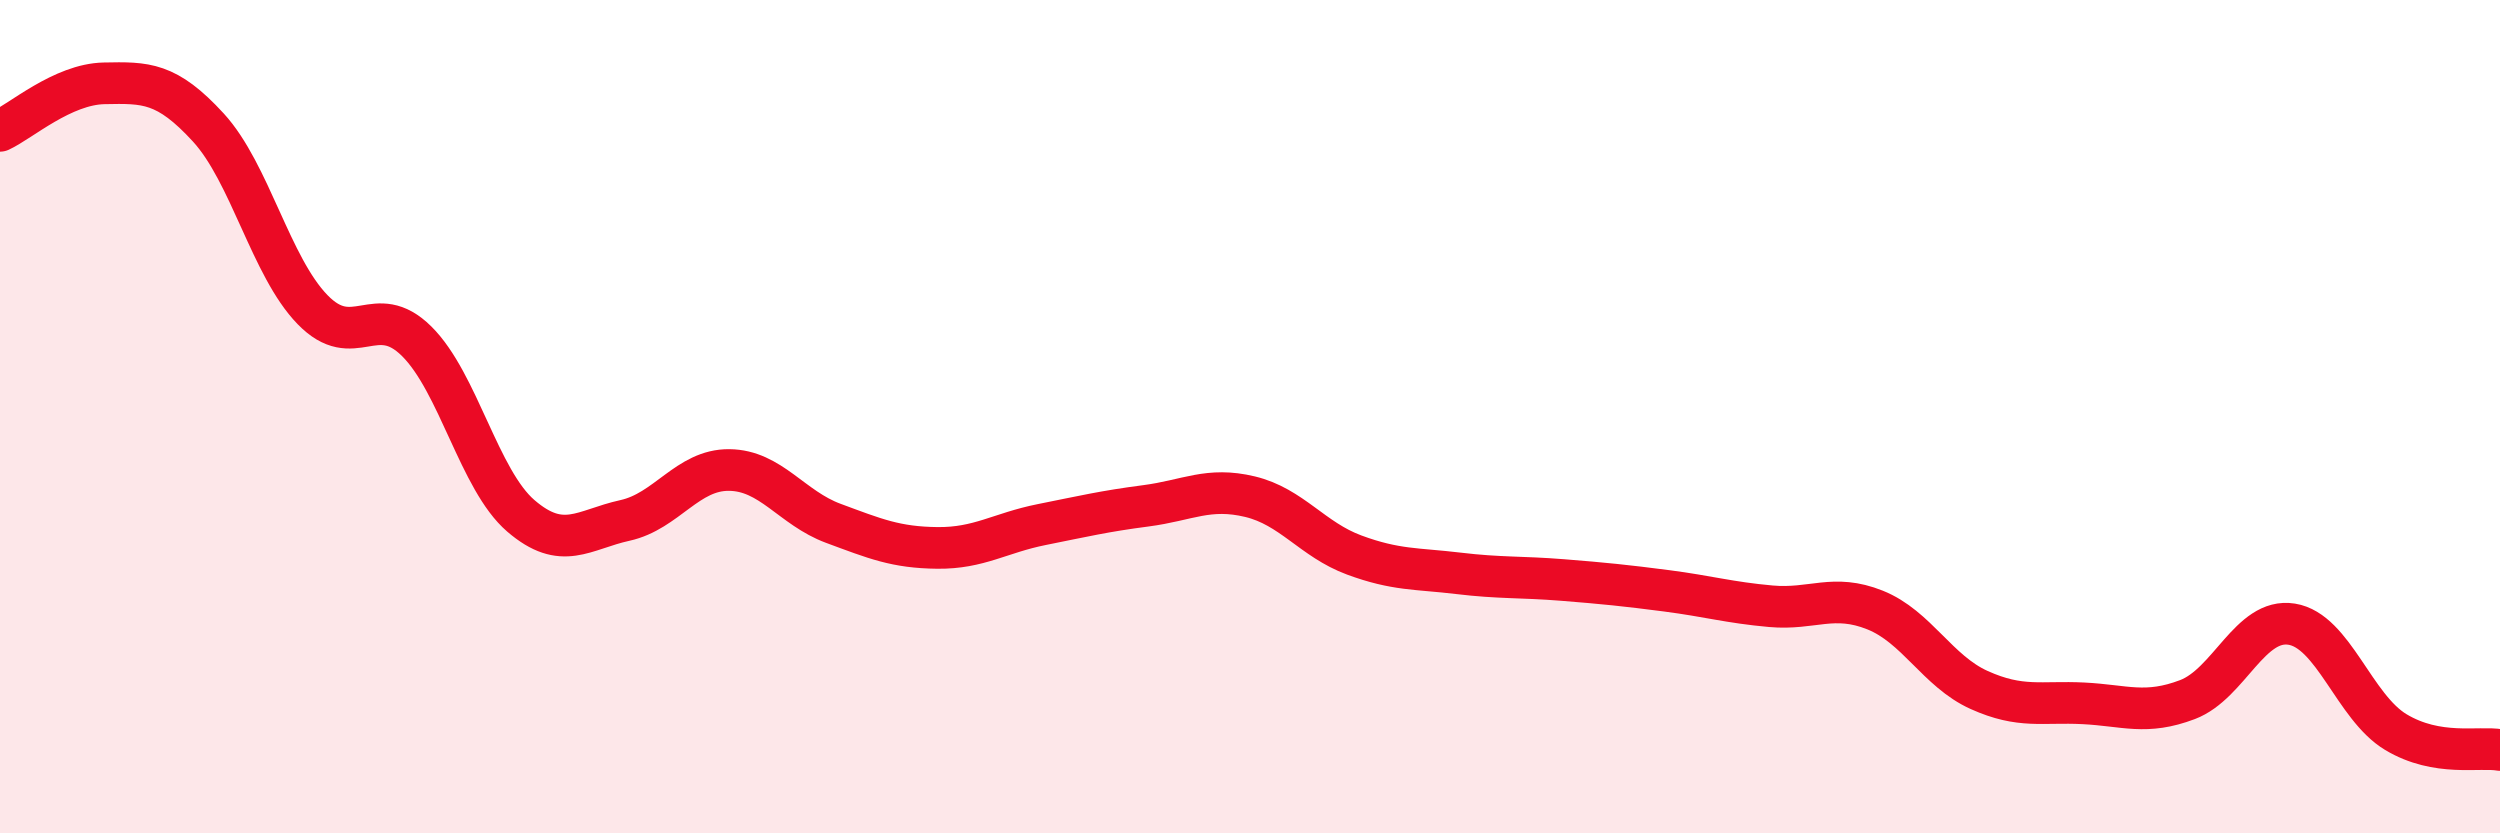 
    <svg width="60" height="20" viewBox="0 0 60 20" xmlns="http://www.w3.org/2000/svg">
      <path
        d="M 0,3.14 C 0.5,2.91 1.5,2.02 2.5,2 C 3.5,1.98 4,1.97 5,3.06 C 6,4.15 6.5,6.4 7.5,7.43 C 8.5,8.46 9,7.2 10,8.19 C 11,9.18 11.5,11.52 12.5,12.38 C 13.5,13.24 14,12.71 15,12.49 C 16,12.27 16.5,11.27 17.5,11.28 C 18.5,11.29 19,12.19 20,12.56 C 21,12.93 21.5,13.14 22.5,13.15 C 23.5,13.16 24,12.79 25,12.59 C 26,12.39 26.5,12.27 27.5,12.14 C 28.5,12.01 29,11.68 30,11.92 C 31,12.16 31.5,12.95 32.5,13.32 C 33.5,13.69 34,13.64 35,13.76 C 36,13.88 36.5,13.84 37.5,13.92 C 38.5,14 39,14.05 40,14.18 C 41,14.31 41.5,14.46 42.5,14.55 C 43.5,14.64 44,14.24 45,14.64 C 46,15.04 46.5,16.11 47.5,16.56 C 48.5,17.01 49,16.83 50,16.88 C 51,16.93 51.5,17.17 52.5,16.79 C 53.5,16.41 54,14.82 55,14.98 C 56,15.14 56.5,16.97 57.5,17.57 C 58.5,18.17 59.5,17.91 60,18L60 20L0 20Z"
        fill="#EB0A25"
        opacity="0.1"
        stroke-linecap="round"
        stroke-linejoin="round"
      />
      <path
        d="M 0,3.14 C 0.5,2.91 1.5,2.02 2.5,2 C 3.5,1.98 4,1.97 5,3.06 C 6,4.15 6.5,6.4 7.5,7.43 C 8.5,8.46 9,7.2 10,8.19 C 11,9.18 11.5,11.52 12.5,12.38 C 13.5,13.24 14,12.71 15,12.49 C 16,12.27 16.5,11.27 17.5,11.28 C 18.5,11.29 19,12.19 20,12.56 C 21,12.93 21.5,13.14 22.5,13.15 C 23.5,13.16 24,12.79 25,12.59 C 26,12.39 26.5,12.27 27.5,12.14 C 28.5,12.01 29,11.68 30,11.92 C 31,12.16 31.5,12.95 32.5,13.32 C 33.5,13.69 34,13.64 35,13.76 C 36,13.88 36.5,13.84 37.5,13.92 C 38.5,14 39,14.05 40,14.18 C 41,14.31 41.5,14.46 42.5,14.55 C 43.5,14.64 44,14.24 45,14.64 C 46,15.04 46.5,16.11 47.5,16.56 C 48.5,17.01 49,16.83 50,16.88 C 51,16.93 51.5,17.17 52.5,16.79 C 53.5,16.41 54,14.82 55,14.98 C 56,15.14 56.5,16.97 57.5,17.57 C 58.5,18.17 59.5,17.91 60,18"
        stroke="#EB0A25"
        stroke-width="1"
        fill="none"
        stroke-linecap="round"
        stroke-linejoin="round"
      />
    </svg>
  